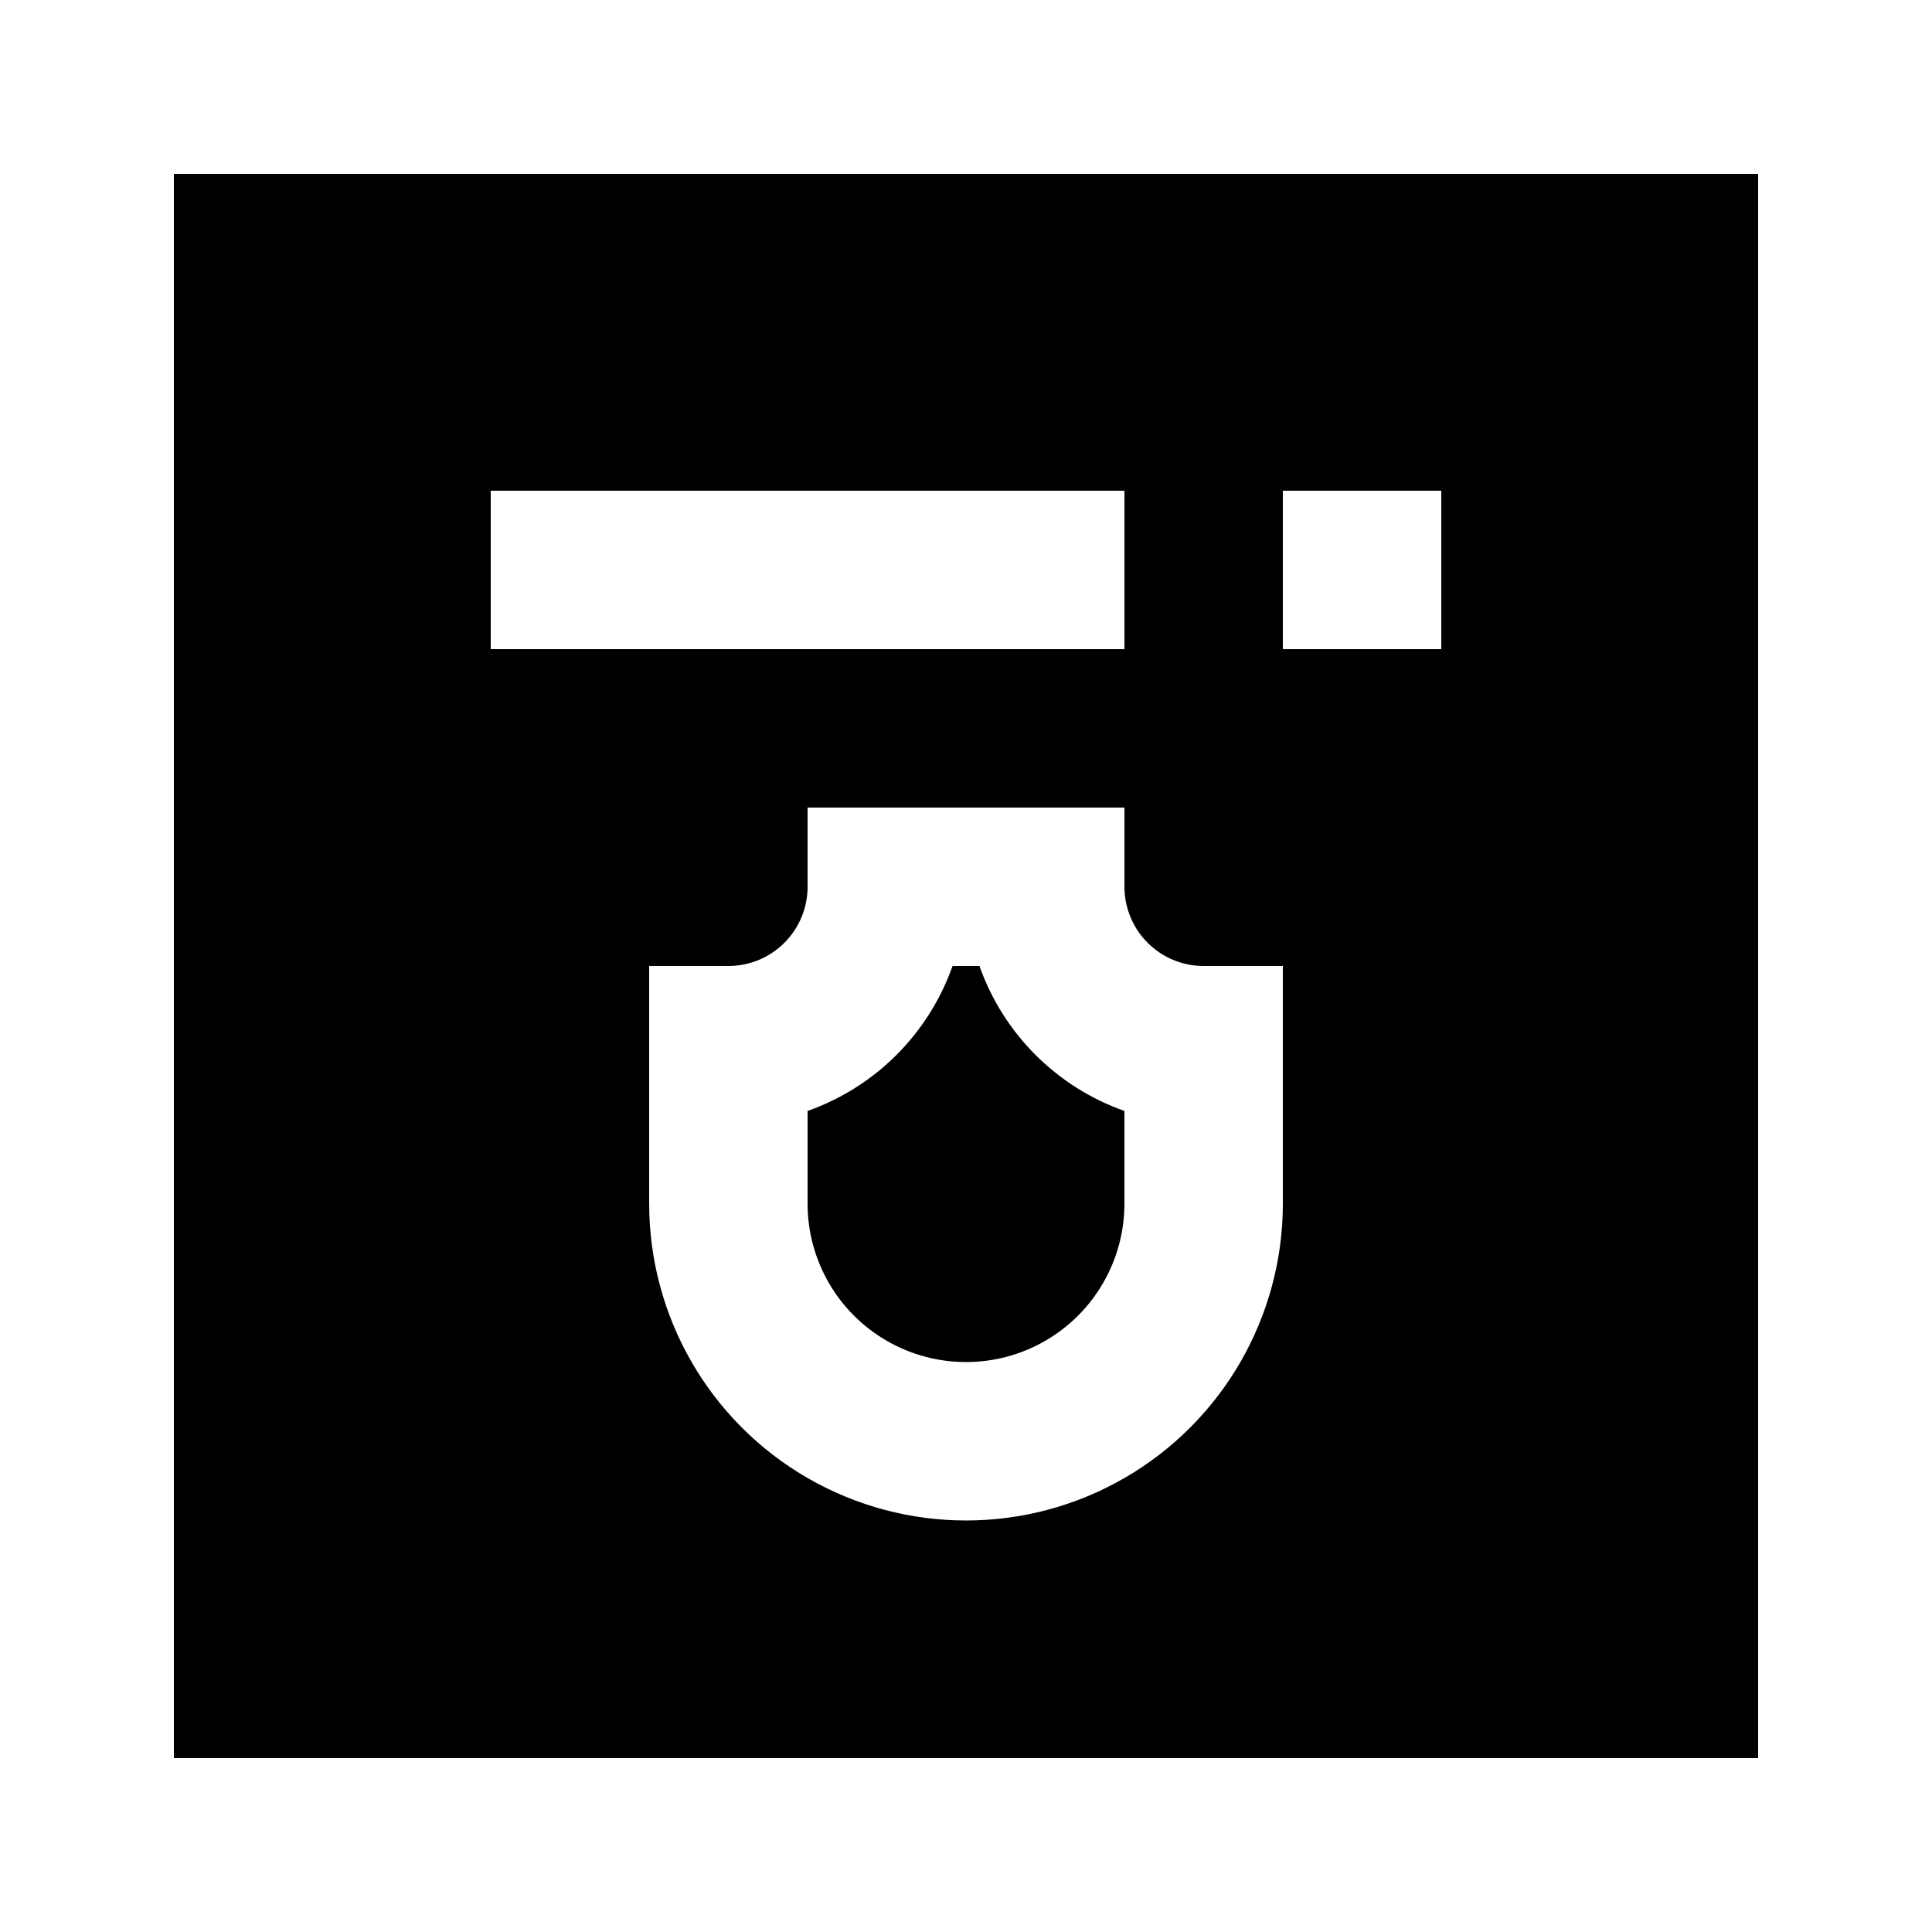 <?xml version="1.0" encoding="UTF-8"?>
<!-- Uploaded to: ICON Repo, www.svgrepo.com, Generator: ICON Repo Mixer Tools -->
<svg fill="#000000" width="800px" height="800px" version="1.1" viewBox="144 144 512 512" xmlns="http://www.w3.org/2000/svg">
 <g>
  <path d="m403.57 400h-7.137c-6.34 17.953-20.461 32.074-38.414 38.414v24.562c0 14.996 8 28.859 20.992 36.359 12.988 7.496 28.992 7.496 41.984 0 12.988-7.5 20.992-21.363 20.992-36.359v-24.562c-17.957-6.34-32.078-20.461-38.418-38.414z"/>
  <path d="m190.08 609.92h419.84v-419.84h-419.84zm293.89-335.87h41.984v41.984h-41.984zm-20.992 125.95h20.992v62.977c0 29.996-16.004 57.719-41.98 72.715-25.98 15-57.988 15-83.969 0-25.98-14.996-41.984-42.719-41.984-72.715v-62.977h20.992c5.566 0 10.906-2.215 14.844-6.148 3.934-3.938 6.148-9.277 6.148-14.844v-20.992h83.969v20.992c0 5.566 2.211 10.906 6.148 14.844 3.934 3.934 9.273 6.148 14.844 6.148zm-188.93-125.95h167.94v41.984h-167.94z"/>
 </g>
</svg>